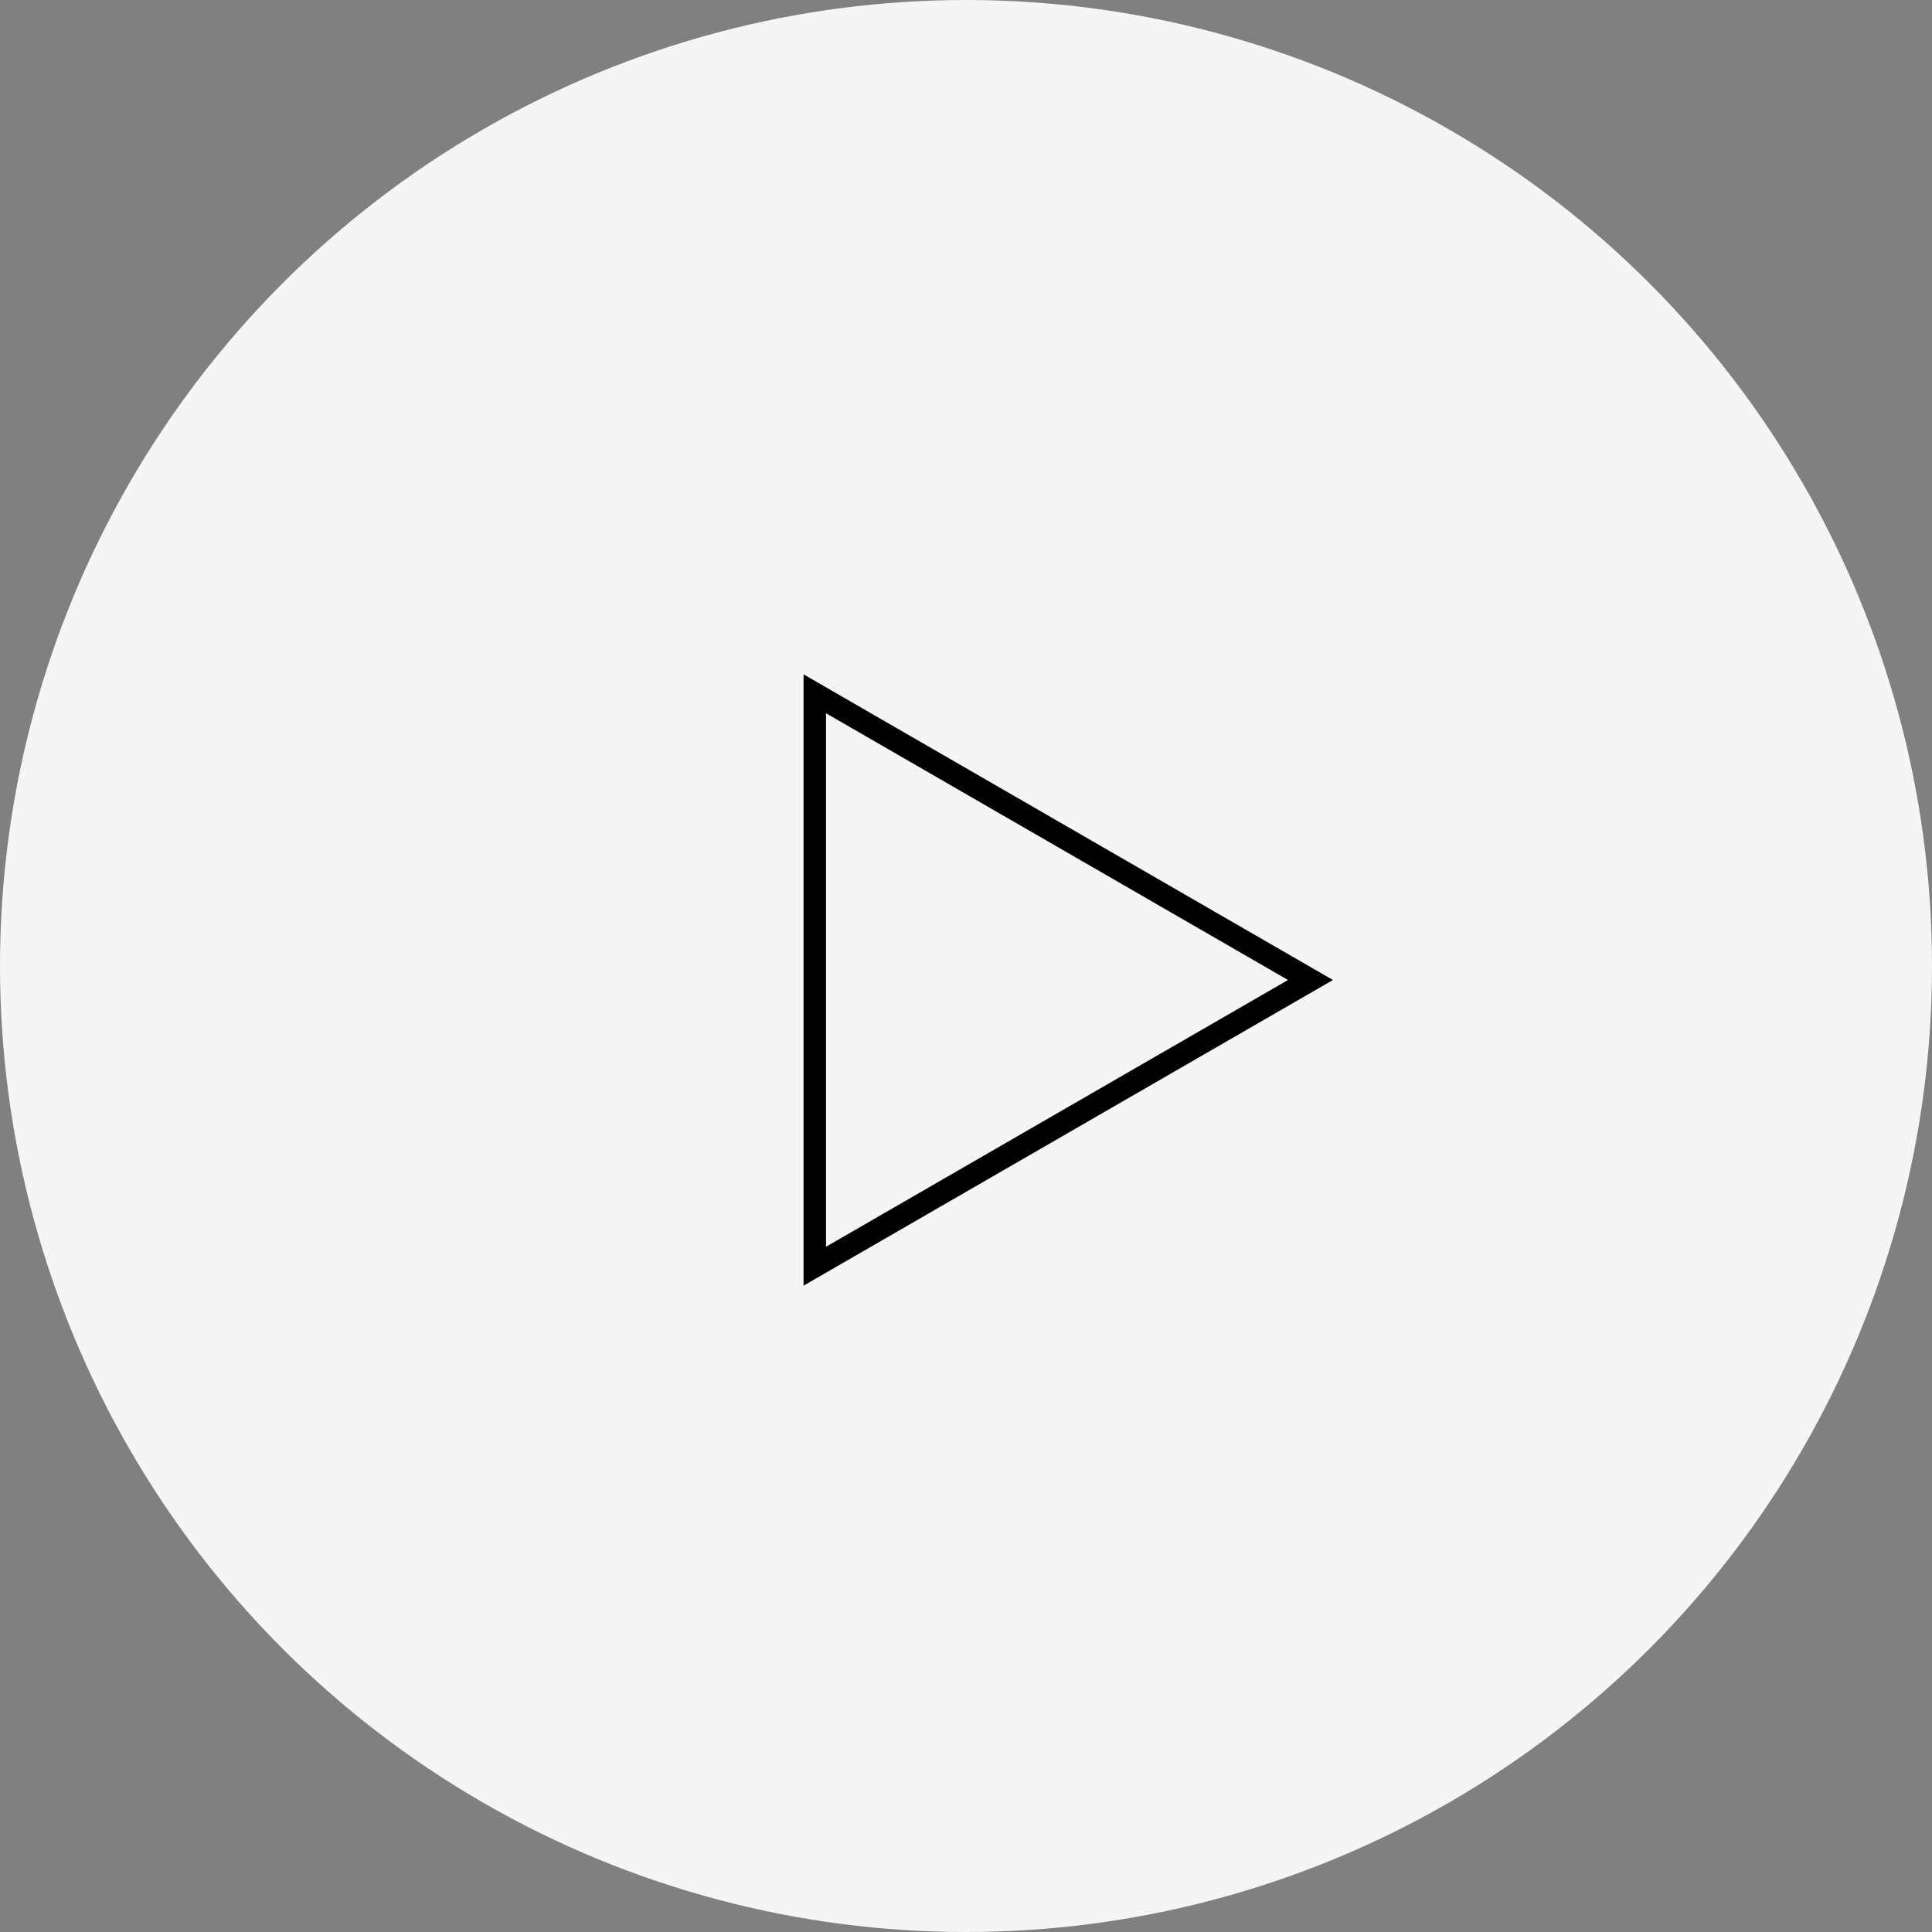 <svg width="86" height="86" viewBox="0 0 86 86" fill="none" xmlns="http://www.w3.org/2000/svg">
<rect x="0" y="0" width="86" height="86" fill="#808080" stroke="none"/>
<circle cx="43" cy="43" r="43" fill="#F5F5F5"/>
<path d="M57.584 44.056L58.334 43.623L57.584 43.19L37.019 31.317L36.269 30.884L36.269 31.75L36.269 55.497L36.269 56.363L37.019 55.93L57.584 44.056Z" stroke="black"/>
</svg>
